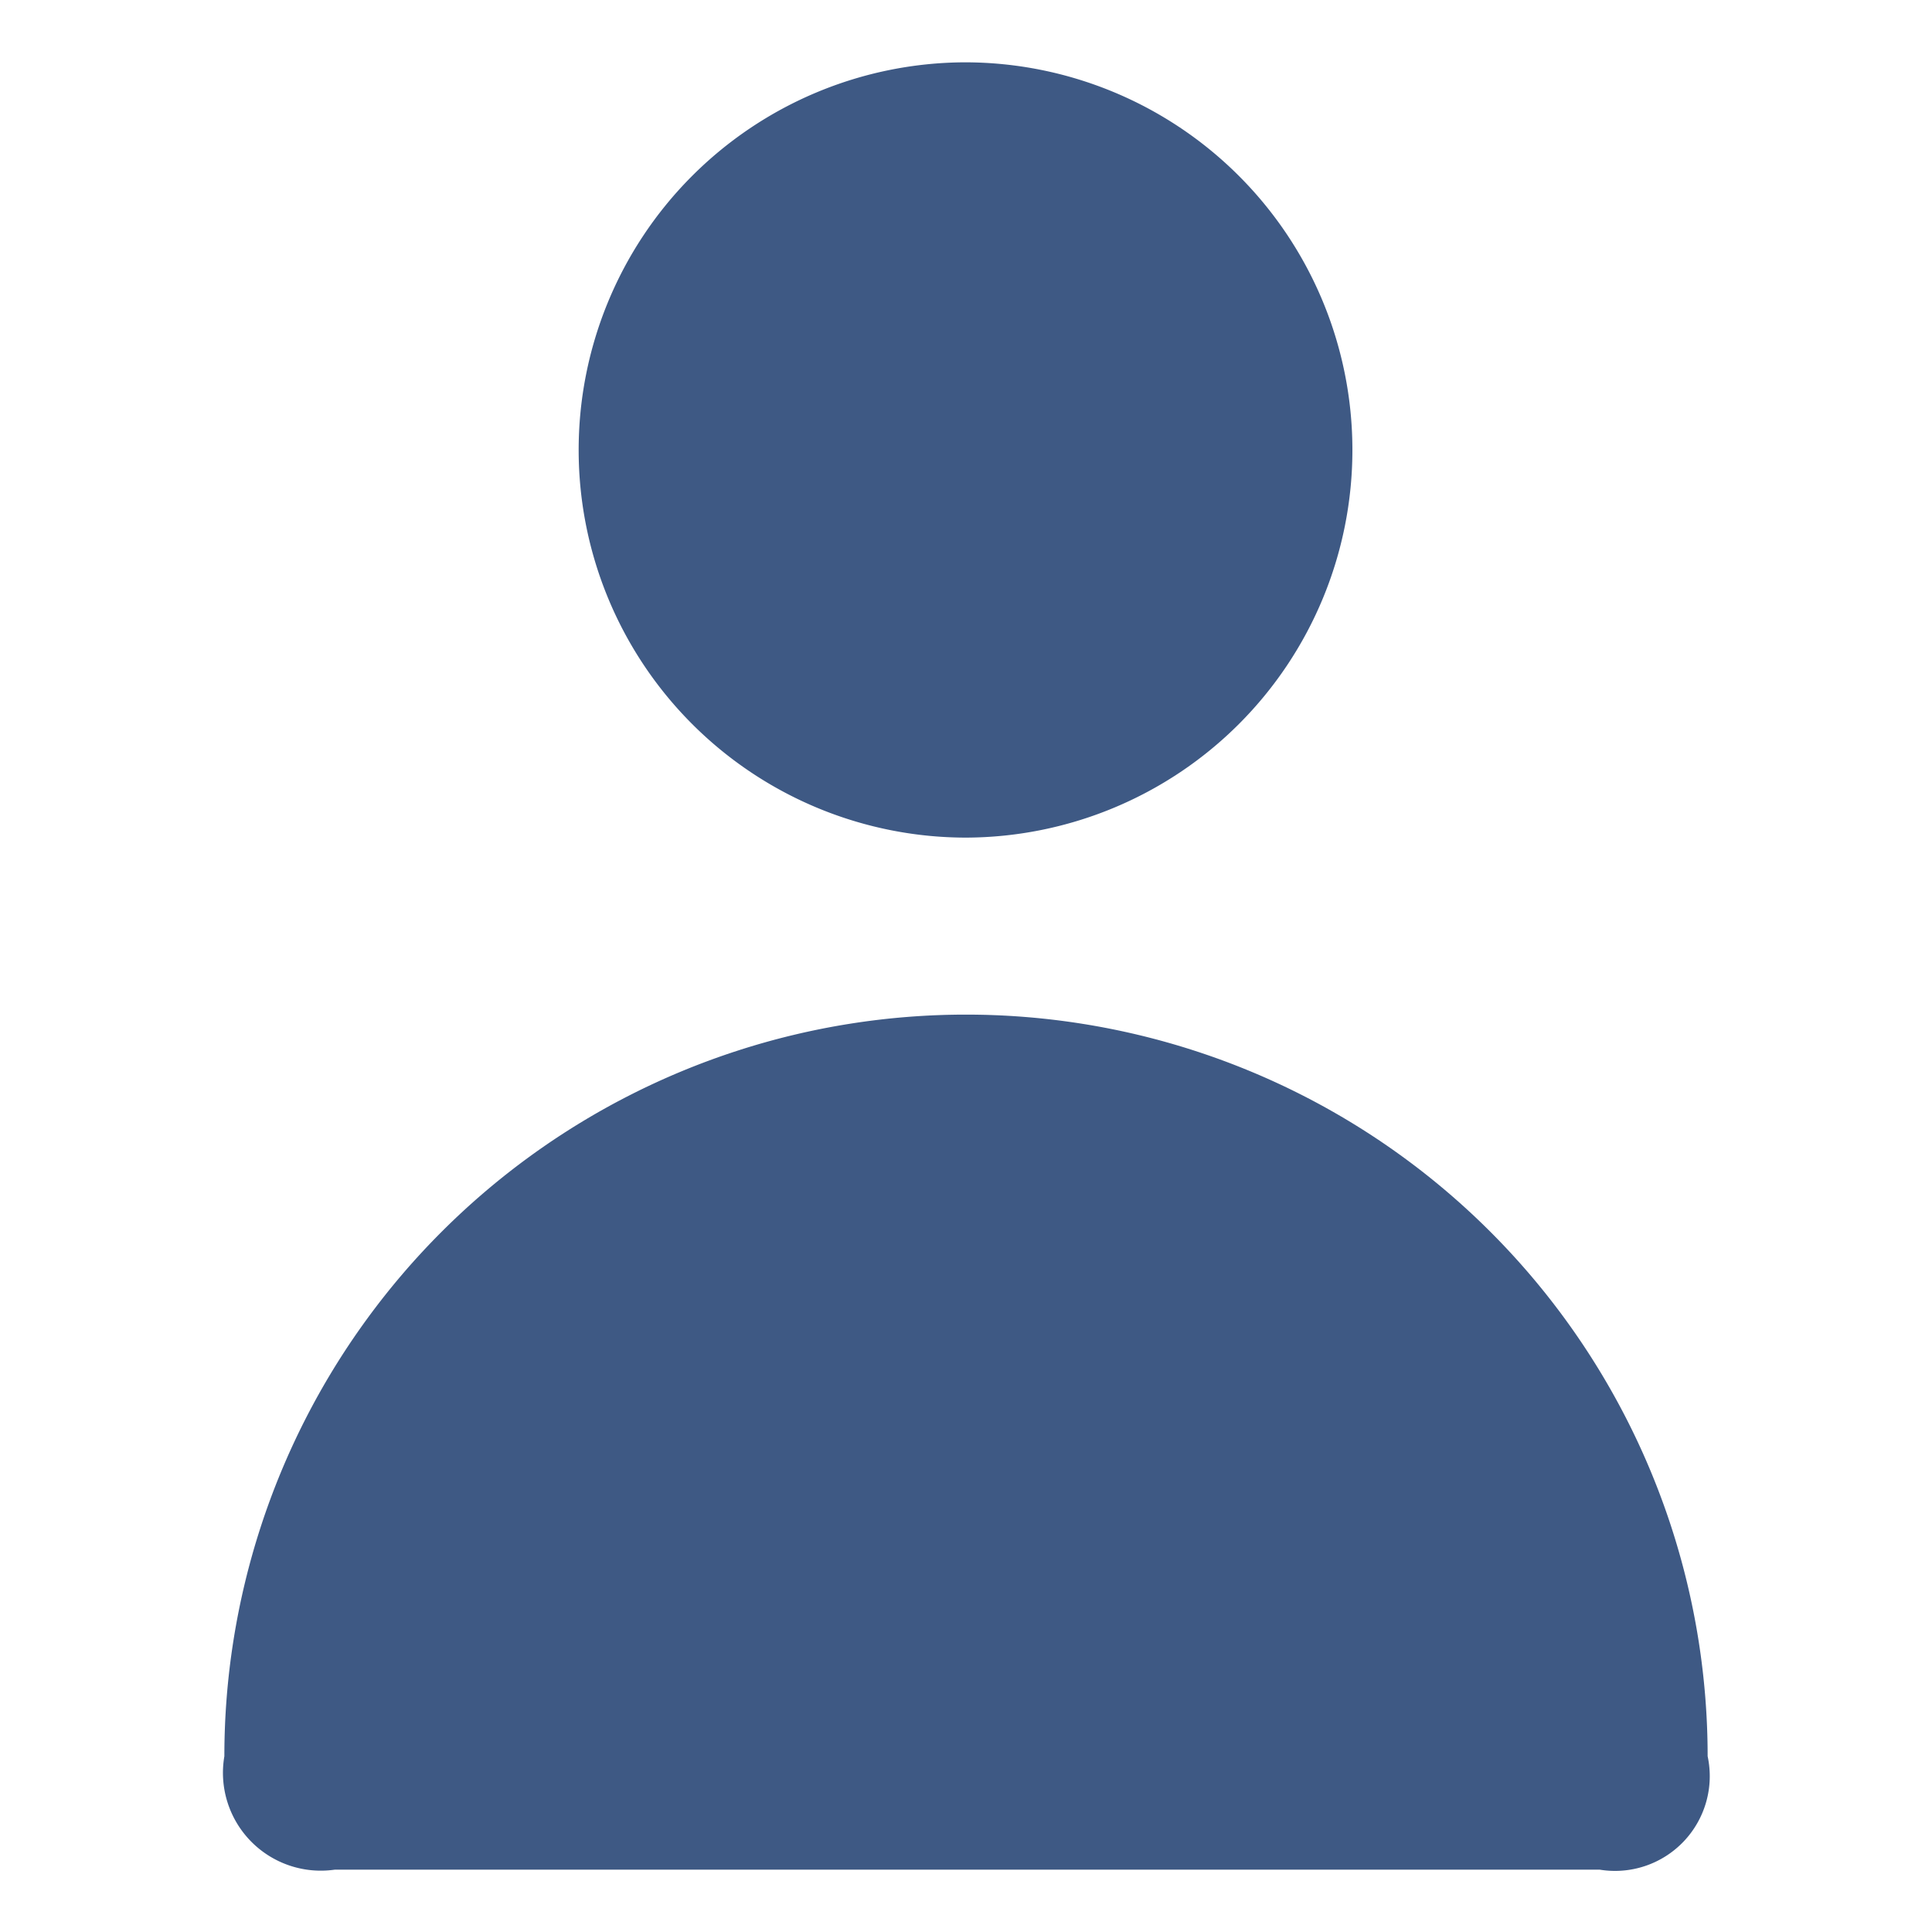 <svg id="Layer_1" data-name="Layer 1" xmlns="http://www.w3.org/2000/svg" viewBox="0 0 31 31"><defs><style>.cls-1{fill:#3e5984;}</style></defs><path class="cls-1" d="M15.52,30H5.37A1.57,1.57,0,0,1,3.6,28.18a11.9,11.9,0,0,1,23.8,0A1.52,1.52,0,0,1,25.67,30Z"/><path class="cls-1" d="M15.53,13.44A6.22,6.22,0,1,1,15.48,1a6.22,6.22,0,1,1,0,12.44Z"/></svg>